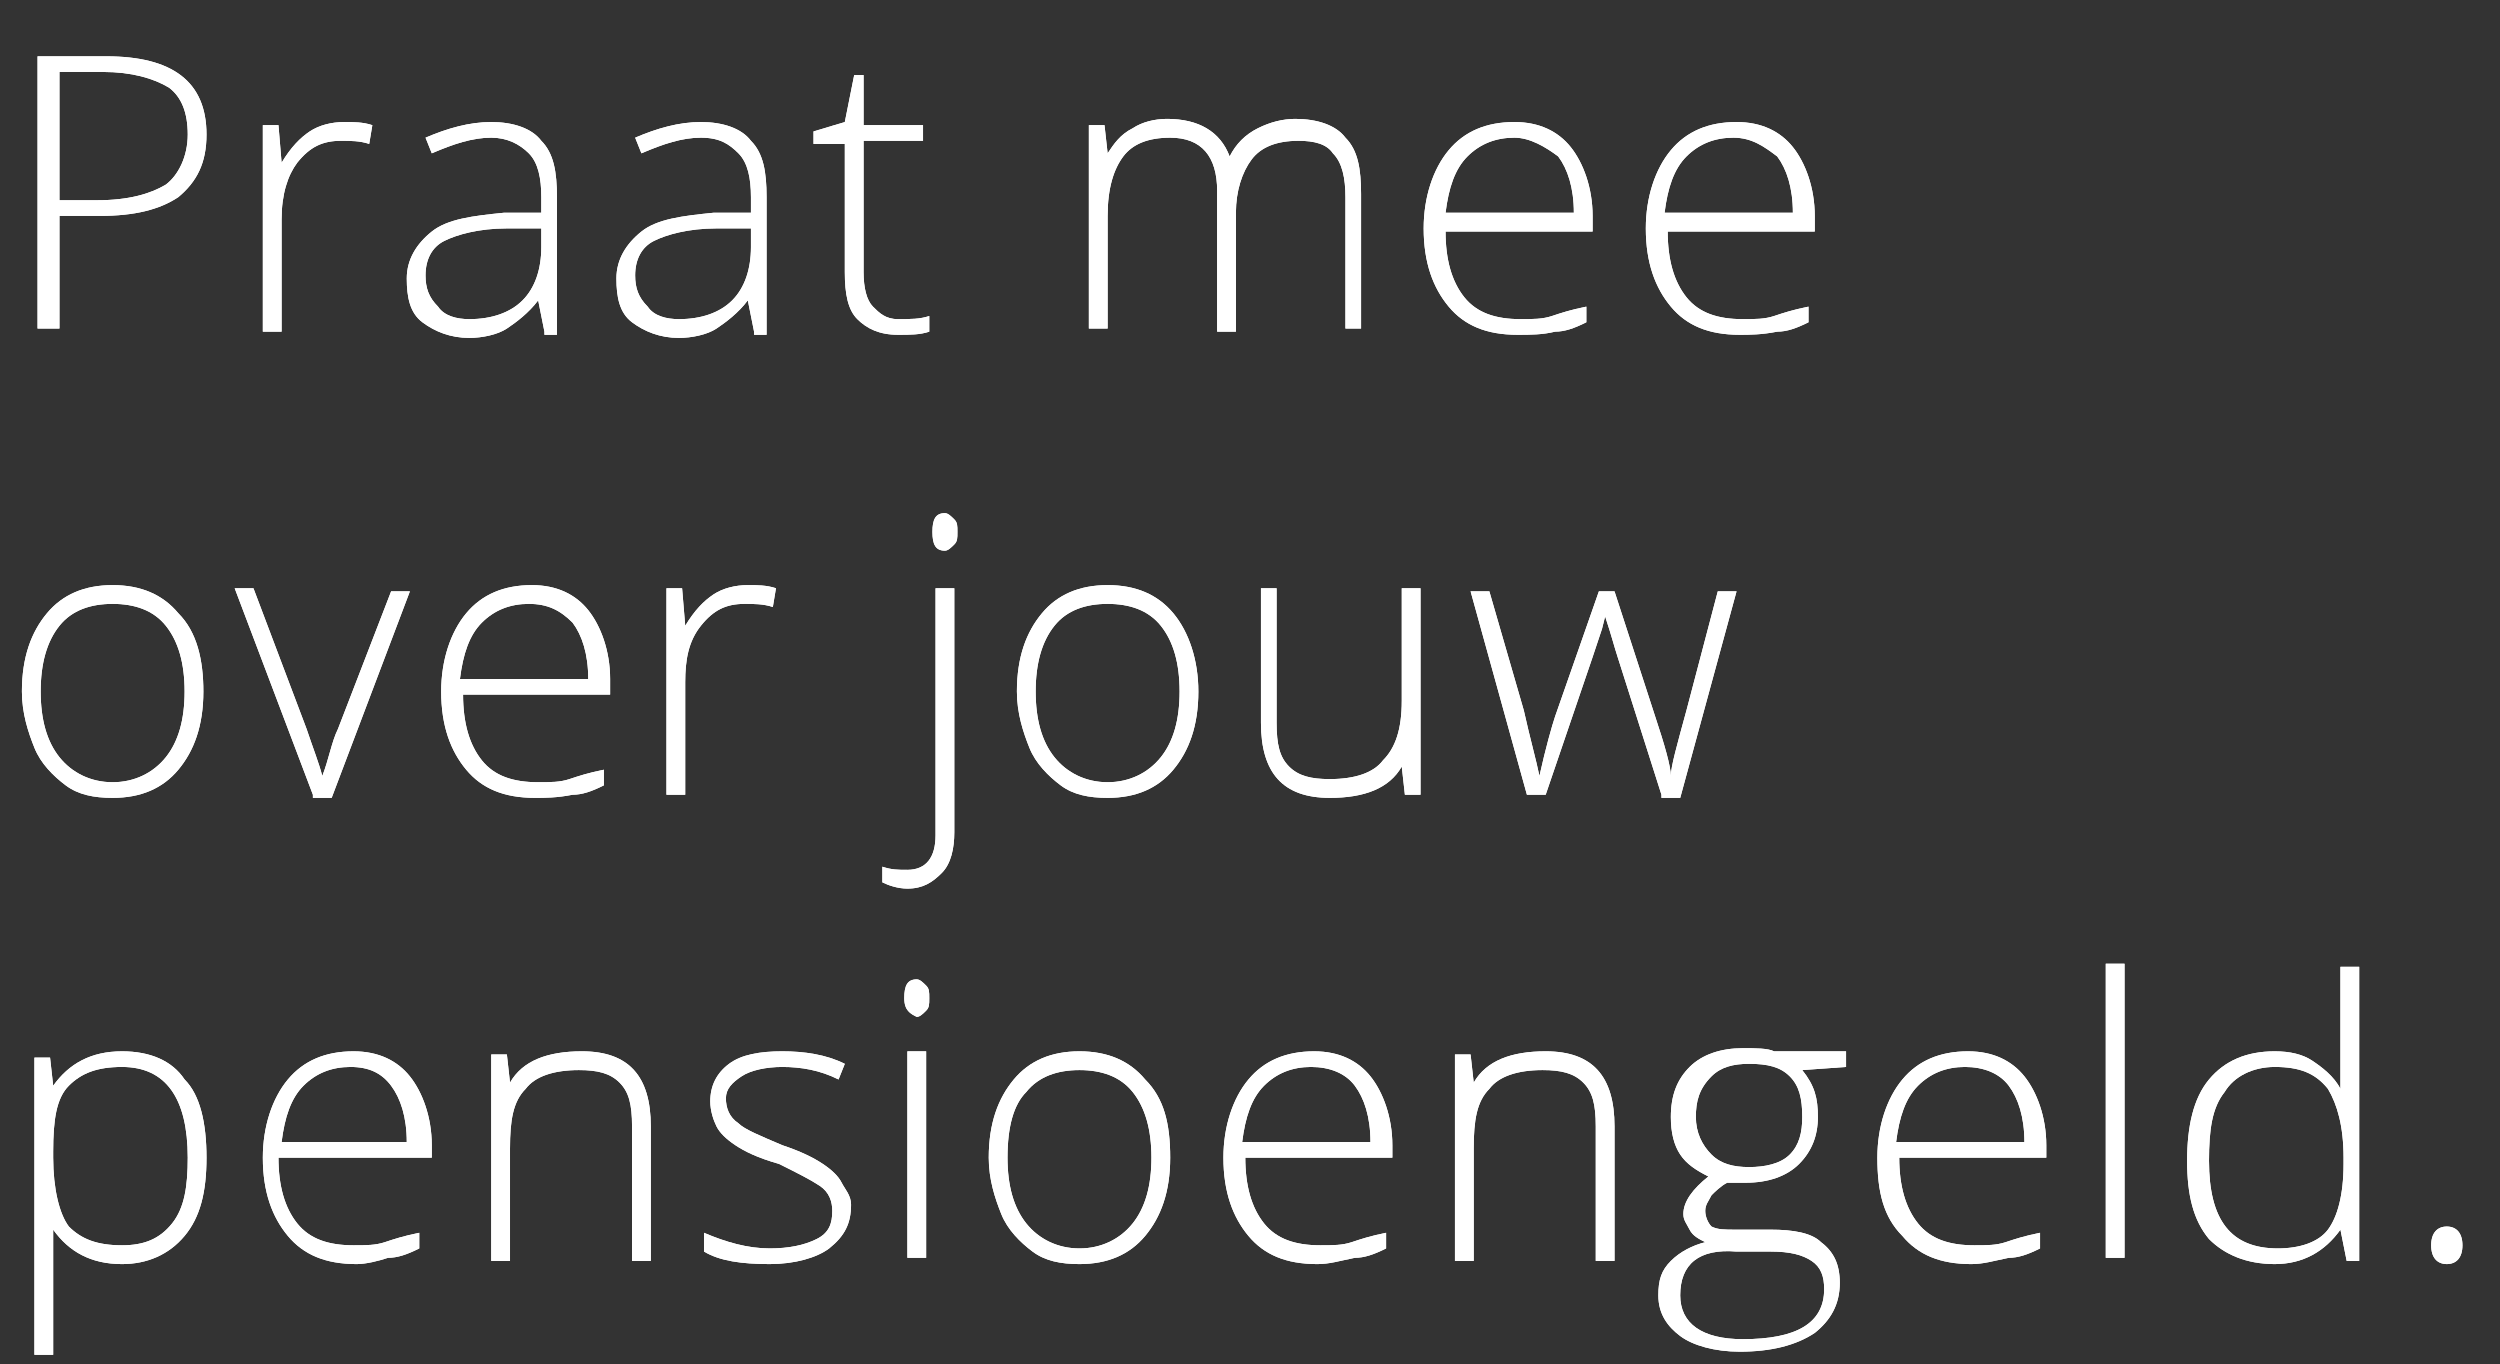 <?xml version="1.0" encoding="utf-8"?>
<!-- Generator: Adobe Illustrator 19.2.1, SVG Export Plug-In . SVG Version: 6.00 Build 0)  -->
<svg version="1.1" id="Laag_1" xmlns="http://www.w3.org/2000/svg" xmlns:xlink="http://www.w3.org/1999/xlink" x="0px" y="0px"
	 viewBox="0 0 79.9 43.6" style="enable-background:new 0 0 79.9 43.6;" xml:space="preserve">
<rect x="0" y="0" width="79.9" height="43.6" fill="#333333" stroke="none"/>
<style type="text/css">
	.st0{fill:#FFFFFF;}
</style>
<g>
	<path class="st0" d="M6.6,4.3c0,0.9-0.3,1.5-0.9,2C5.1,6.7,4.3,6.9,3.2,6.9H1.9v3.6H1.2V1.8h2.2C5.5,1.8,6.6,2.6,6.6,4.3z M1.9,6.4
		h1.2c1,0,1.7-0.2,2.2-0.5c0.4-0.3,0.7-0.9,0.7-1.6c0-0.7-0.2-1.2-0.6-1.5C4.9,2.5,4.2,2.3,3.3,2.3H1.9V6.4z"/>
	<path class="st0" d="M11,3.9c0.3,0,0.6,0,0.9,0.1l-0.1,0.6c-0.3-0.1-0.6-0.1-0.9-0.1c-0.6,0-1,0.2-1.4,0.7C9.2,5.6,9,6.2,9,7v3.6
		H8.4V4h0.5L9,5.2h0c0.3-0.5,0.6-0.8,0.9-1C10.2,4,10.6,3.9,11,3.9z"/>
	<path class="st0" d="M17.4,10.6l-0.2-1h0c-0.3,0.4-0.7,0.7-1,0.9c-0.3,0.2-0.8,0.3-1.2,0.3c-0.6,0-1.1-0.2-1.5-0.5
		c-0.4-0.3-0.5-0.8-0.5-1.4c0-0.6,0.3-1.1,0.8-1.5s1.3-0.5,2.3-0.6l1.2,0V6.3c0-0.6-0.1-1.1-0.4-1.4s-0.7-0.5-1.2-0.5
		c-0.6,0-1.2,0.2-1.9,0.5l-0.2-0.5c0.7-0.3,1.4-0.5,2.1-0.5c0.7,0,1.3,0.2,1.6,0.6c0.4,0.4,0.5,1,0.5,1.8v4.4H17.4z M15,10.2
		c0.7,0,1.3-0.2,1.7-0.6s0.6-1,0.6-1.7V7.3l-1.1,0c-0.9,0-1.6,0.2-2,0.4c-0.4,0.2-0.6,0.6-0.6,1.1c0,0.4,0.1,0.7,0.4,1
		C14.2,10.1,14.6,10.2,15,10.2z"/>
	<path class="st0" d="M24.1,10.6l-0.2-1h0c-0.3,0.4-0.7,0.7-1,0.9c-0.3,0.2-0.8,0.3-1.2,0.3c-0.6,0-1.1-0.2-1.5-0.5
		c-0.4-0.3-0.5-0.8-0.5-1.4c0-0.6,0.3-1.1,0.8-1.5s1.3-0.5,2.3-0.6l1.2,0V6.3c0-0.6-0.1-1.1-0.4-1.4S23,4.4,22.4,4.4
		c-0.6,0-1.2,0.2-1.9,0.5l-0.2-0.5c0.7-0.3,1.4-0.5,2.1-0.5c0.7,0,1.3,0.2,1.6,0.6c0.4,0.4,0.5,1,0.5,1.8v4.4H24.1z M21.7,10.2
		c0.7,0,1.3-0.2,1.7-0.6s0.6-1,0.6-1.7V7.3l-1.1,0c-0.9,0-1.6,0.2-2,0.4c-0.4,0.2-0.6,0.6-0.6,1.1c0,0.4,0.1,0.7,0.4,1
		C20.9,10.1,21.3,10.2,21.7,10.2z"/>
	<path class="st0" d="M28.7,10.2c0.4,0,0.7,0,1-0.1v0.5c-0.3,0.1-0.6,0.1-1,0.1c-0.6,0-1-0.2-1.3-0.5c-0.3-0.3-0.4-0.8-0.4-1.5V4.6
		h-1V4.2l1-0.3l0.3-1.5h0.3V4h1.9v0.5h-1.9v4.2c0,0.5,0.1,0.9,0.3,1.1S28.3,10.2,28.7,10.2z"/>
	<path class="st0" d="M43,10.6V6.3c0-0.6-0.1-1.1-0.4-1.4c-0.2-0.3-0.6-0.4-1.1-0.4c-0.7,0-1.2,0.2-1.5,0.6c-0.3,0.4-0.5,1-0.5,1.7
		v3.8h-0.6V6.1c0-1.1-0.5-1.7-1.5-1.7c-0.7,0-1.2,0.2-1.5,0.6c-0.3,0.4-0.5,1-0.5,1.9v3.6h-0.6V4h0.5l0.1,0.9h0
		c0.2-0.3,0.4-0.6,0.8-0.8c0.3-0.2,0.7-0.3,1.1-0.3c1,0,1.7,0.4,2,1.2h0c0.2-0.4,0.5-0.7,0.9-0.9c0.4-0.2,0.8-0.3,1.2-0.3
		c0.7,0,1.3,0.2,1.6,0.6c0.4,0.4,0.5,1,0.5,1.8v4.3H43z"/>
	<path class="st0" d="M48.5,10.7c-1,0-1.7-0.3-2.2-0.9c-0.5-0.6-0.8-1.4-0.8-2.5c0-1,0.3-1.9,0.8-2.5c0.5-0.6,1.2-0.9,2.1-0.9
		c0.8,0,1.4,0.3,1.8,0.8c0.4,0.5,0.7,1.3,0.7,2.2v0.5h-4.7c0,0.9,0.2,1.6,0.6,2.1c0.4,0.5,1,0.7,1.8,0.7c0.4,0,0.7,0,1-0.1
		c0.3-0.1,0.6-0.2,1.1-0.3v0.5c-0.4,0.2-0.7,0.3-1,0.3C49.3,10.7,48.9,10.7,48.5,10.7z M48.4,4.4c-0.6,0-1.1,0.2-1.5,0.6
		s-0.6,1-0.7,1.8h4.1c0-0.8-0.2-1.4-0.5-1.8C49.4,4.7,48.9,4.4,48.4,4.4z"/>
	<path class="st0" d="M55.6,10.7c-1,0-1.7-0.3-2.2-0.9c-0.5-0.6-0.8-1.4-0.8-2.5c0-1,0.3-1.9,0.8-2.5c0.5-0.6,1.2-0.9,2.1-0.9
		c0.8,0,1.4,0.3,1.8,0.8c0.4,0.5,0.7,1.3,0.7,2.2v0.5h-4.7c0,0.9,0.2,1.6,0.6,2.1c0.4,0.5,1,0.7,1.8,0.7c0.4,0,0.7,0,1-0.1
		c0.3-0.1,0.6-0.2,1.1-0.3v0.5c-0.4,0.2-0.7,0.3-1,0.3C56.3,10.7,55.9,10.7,55.6,10.7z M55.4,4.4c-0.6,0-1.1,0.2-1.5,0.6
		s-0.6,1-0.7,1.8h4.1c0-0.8-0.2-1.4-0.5-1.8C56.4,4.7,56,4.4,55.4,4.4z"/>
	<path class="st0" d="M6.5,22.1c0,1.1-0.3,1.9-0.8,2.5c-0.5,0.6-1.2,0.9-2.1,0.9c-0.6,0-1.1-0.1-1.5-0.4c-0.4-0.3-0.8-0.7-1-1.2
		s-0.4-1.1-0.4-1.8c0-1.1,0.3-1.9,0.8-2.5C2,19,2.7,18.7,3.6,18.7c0.9,0,1.6,0.3,2.1,0.9C6.3,20.2,6.5,21.1,6.5,22.1z M1.3,22.1
		c0,0.9,0.2,1.6,0.6,2.1c0.4,0.5,1,0.8,1.7,0.8s1.3-0.3,1.7-0.8c0.4-0.5,0.6-1.2,0.6-2.1c0-0.9-0.2-1.6-0.6-2.1s-1-0.7-1.7-0.7
		c-0.7,0-1.3,0.2-1.7,0.7C1.5,20.5,1.3,21.2,1.3,22.1z"/>
	<path class="st0" d="M10,25.4l-2.5-6.6h0.6l1.7,4.5c0.2,0.6,0.4,1.1,0.5,1.5h0c0.2-0.5,0.3-1.1,0.5-1.5l1.7-4.4h0.6l-2.5,6.6H10z"
		/>
	<path class="st0" d="M17.1,25.5c-1,0-1.7-0.3-2.2-0.9c-0.5-0.6-0.8-1.4-0.8-2.5c0-1,0.3-1.9,0.8-2.5c0.5-0.6,1.2-0.9,2.1-0.9
		c0.8,0,1.4,0.3,1.8,0.8c0.4,0.5,0.7,1.3,0.7,2.2v0.5h-4.7c0,0.9,0.2,1.6,0.6,2.1c0.4,0.5,1,0.7,1.8,0.7c0.4,0,0.7,0,1-0.1
		c0.3-0.1,0.6-0.2,1.1-0.3v0.5c-0.4,0.2-0.7,0.3-1,0.3C17.8,25.5,17.4,25.5,17.1,25.5z M16.9,19.3c-0.6,0-1.1,0.2-1.5,0.6
		s-0.6,1-0.7,1.8h4.1c0-0.8-0.2-1.4-0.5-1.8C17.9,19.5,17.5,19.3,16.9,19.3z"/>
	<path class="st0" d="M23.9,18.7c0.3,0,0.6,0,0.9,0.1l-0.1,0.6c-0.3-0.1-0.6-0.1-0.9-0.1c-0.6,0-1,0.2-1.4,0.7
		c-0.4,0.5-0.5,1.1-0.5,1.8v3.6h-0.6v-6.6h0.5l0.1,1.2h0c0.3-0.5,0.6-0.8,0.9-1C23.1,18.8,23.5,18.7,23.9,18.7z"/>
	<path class="st0" d="M29,28.4c-0.3,0-0.6-0.1-0.8-0.2v-0.5c0.3,0.1,0.5,0.1,0.8,0.1c0.6,0,0.9-0.4,0.9-1.1v-7.9h0.6v7.8
		c0,0.5-0.1,1-0.4,1.3C29.8,28.2,29.5,28.4,29,28.4z M29.8,17c0-0.4,0.1-0.6,0.4-0.6c0.1,0,0.2,0.1,0.3,0.2c0.1,0.1,0.1,0.2,0.1,0.4
		c0,0.2,0,0.3-0.1,0.4c-0.1,0.1-0.2,0.2-0.3,0.2C29.9,17.6,29.8,17.4,29.8,17z"/>
	<path class="st0" d="M38.3,22.1c0,1.1-0.3,1.9-0.8,2.5c-0.5,0.6-1.2,0.9-2.1,0.9c-0.6,0-1.1-0.1-1.5-0.4c-0.4-0.3-0.8-0.7-1-1.2
		s-0.4-1.1-0.4-1.8c0-1.1,0.3-1.9,0.8-2.5c0.5-0.6,1.2-0.9,2.1-0.9c0.9,0,1.6,0.3,2.1,0.9C38,20.2,38.3,21.1,38.3,22.1z M33.1,22.1
		c0,0.9,0.2,1.6,0.6,2.1c0.4,0.5,1,0.8,1.7,0.8s1.3-0.3,1.7-0.8c0.4-0.5,0.6-1.2,0.6-2.1c0-0.9-0.2-1.6-0.6-2.1s-1-0.7-1.7-0.7
		c-0.7,0-1.3,0.2-1.7,0.7C33.3,20.5,33.1,21.2,33.1,22.1z"/>
	<path class="st0" d="M40.8,18.9v4.2c0,0.7,0.1,1.1,0.4,1.4c0.3,0.3,0.7,0.4,1.3,0.4c0.8,0,1.4-0.2,1.7-0.6c0.4-0.4,0.6-1,0.6-1.9
		v-3.6h0.6v6.6h-0.5l-0.1-0.9h0c-0.4,0.7-1.2,1-2.3,1c-1.5,0-2.2-0.8-2.2-2.4v-4.3H40.8z"/>
	<path class="st0" d="M53.1,25.4L51.7,21c-0.1-0.3-0.2-0.7-0.4-1.3h0l-0.1,0.4L50.9,21l-1.5,4.4h-0.6L47,18.9h0.6l1.1,3.8
		c0.2,0.9,0.4,1.6,0.5,2.1h0c0.2-0.9,0.4-1.6,0.5-1.9l1.4-4h0.5l1.3,4c0.3,0.9,0.5,1.6,0.5,1.9h0c0-0.3,0.2-1,0.5-2.1l1-3.8h0.6
		l-1.8,6.6H53.1z"/>
	<path class="st0" d="M3.9,40.4c-1,0-1.7-0.4-2.2-1.1h0l0,0.5c0,0.3,0,0.6,0,1v2.5H1.1v-9.5h0.5l0.1,0.9h0c0.5-0.7,1.2-1.1,2.2-1.1
		c0.9,0,1.6,0.3,2,0.9C6.4,35,6.6,35.9,6.6,37c0,1.1-0.2,1.9-0.7,2.5C5.4,40.1,4.7,40.4,3.9,40.4z M3.9,39.8c0.7,0,1.2-0.2,1.6-0.7
		S6,37.9,6,37c0-1.9-0.7-2.9-2.1-2.9c-0.8,0-1.3,0.2-1.7,0.6c-0.4,0.4-0.5,1.1-0.5,2.1V37c0,1,0.2,1.8,0.5,2.2
		C2.6,39.6,3.1,39.8,3.9,39.8z"/>
	<path class="st0" d="M11.4,40.4c-1,0-1.7-0.3-2.2-0.9c-0.5-0.6-0.8-1.4-0.8-2.5c0-1,0.3-1.9,0.8-2.5c0.5-0.6,1.2-0.9,2.1-0.9
		c0.8,0,1.4,0.3,1.8,0.8c0.4,0.5,0.7,1.3,0.7,2.2V37H8.9c0,0.9,0.2,1.6,0.6,2.1c0.4,0.5,1,0.7,1.8,0.7c0.4,0,0.7,0,1-0.1
		c0.3-0.1,0.6-0.2,1.1-0.3v0.5c-0.4,0.2-0.7,0.3-1,0.3C12.1,40.3,11.7,40.4,11.4,40.4z M11.2,34.1c-0.6,0-1.1,0.2-1.5,0.6
		s-0.6,1-0.7,1.8H13c0-0.8-0.2-1.4-0.5-1.8C12.2,34.3,11.8,34.1,11.2,34.1z"/>
	<path class="st0" d="M20.2,40.2V36c0-0.7-0.1-1.1-0.4-1.4c-0.3-0.3-0.7-0.4-1.3-0.4c-0.8,0-1.4,0.2-1.7,0.6c-0.4,0.4-0.5,1-0.5,1.9
		v3.6h-0.6v-6.6h0.5l0.1,0.9h0c0.4-0.7,1.2-1,2.3-1c1.5,0,2.2,0.8,2.2,2.4v4.3H20.2z"/>
	<path class="st0" d="M27.2,38.5c0,0.6-0.2,1-0.7,1.4c-0.4,0.3-1.1,0.5-1.9,0.5c-0.9,0-1.6-0.1-2.1-0.4v-0.6
		c0.7,0.3,1.4,0.5,2.1,0.5c0.6,0,1.1-0.1,1.5-0.3s0.5-0.5,0.5-0.9c0-0.3-0.1-0.6-0.4-0.8c-0.3-0.2-0.7-0.4-1.3-0.7
		c-0.7-0.2-1.1-0.4-1.4-0.6s-0.5-0.4-0.6-0.6s-0.2-0.5-0.2-0.8c0-0.5,0.2-0.9,0.6-1.2c0.4-0.3,1-0.4,1.7-0.4c0.7,0,1.4,0.1,2,0.4
		l-0.2,0.5c-0.6-0.3-1.2-0.4-1.8-0.4c-0.5,0-1,0.1-1.3,0.3c-0.3,0.2-0.5,0.4-0.5,0.7c0,0.3,0.1,0.6,0.4,0.8c0.2,0.2,0.7,0.4,1.4,0.7
		c0.6,0.2,1,0.4,1.3,0.6s0.5,0.4,0.6,0.6S27.2,38.2,27.2,38.5z"/>
	<path class="st0" d="M28.9,31.9c0-0.4,0.1-0.6,0.4-0.6c0.1,0,0.2,0.1,0.3,0.2c0.1,0.1,0.1,0.2,0.1,0.4c0,0.2,0,0.3-0.1,0.4
		c-0.1,0.1-0.2,0.2-0.3,0.2C29.1,32.4,28.9,32.3,28.9,31.9z M29.6,40.2H29v-6.6h0.6V40.2z"/>
	<path class="st0" d="M37.4,37c0,1.1-0.3,1.9-0.8,2.5c-0.5,0.6-1.2,0.9-2.1,0.9c-0.6,0-1.1-0.1-1.5-0.4c-0.4-0.3-0.8-0.7-1-1.2
		s-0.4-1.1-0.4-1.8c0-1.1,0.3-1.9,0.8-2.5c0.5-0.6,1.2-0.9,2.1-0.9c0.9,0,1.6,0.3,2.1,0.9C37.2,35.1,37.4,35.9,37.4,37z M32.2,37
		c0,0.9,0.2,1.6,0.6,2.1c0.4,0.5,1,0.8,1.7,0.8s1.3-0.3,1.7-0.8c0.4-0.5,0.6-1.2,0.6-2.1c0-0.9-0.2-1.6-0.6-2.1s-1-0.7-1.7-0.7
		c-0.7,0-1.3,0.2-1.7,0.7C32.4,35.3,32.2,36,32.2,37z"/>
	<path class="st0" d="M42.1,40.4c-1,0-1.7-0.3-2.2-0.9c-0.5-0.6-0.8-1.4-0.8-2.5c0-1,0.3-1.9,0.8-2.5c0.5-0.6,1.2-0.9,2.1-0.9
		c0.8,0,1.4,0.3,1.8,0.8c0.4,0.5,0.7,1.3,0.7,2.2V37h-4.7c0,0.9,0.2,1.6,0.6,2.1c0.4,0.5,1,0.7,1.8,0.7c0.4,0,0.7,0,1-0.1
		c0.3-0.1,0.6-0.2,1.1-0.3v0.5c-0.4,0.2-0.7,0.3-1,0.3C42.8,40.3,42.5,40.4,42.1,40.4z M41.9,34.1c-0.6,0-1.1,0.2-1.5,0.6
		s-0.6,1-0.7,1.8h4.1c0-0.8-0.2-1.4-0.5-1.8C43,34.3,42.5,34.1,41.9,34.1z"/>
	<path class="st0" d="M51,40.2V36c0-0.7-0.1-1.1-0.4-1.4c-0.3-0.3-0.7-0.4-1.3-0.4c-0.8,0-1.4,0.2-1.7,0.6c-0.4,0.4-0.5,1-0.5,1.9
		v3.6h-0.6v-6.6h0.5l0.1,0.9h0c0.4-0.7,1.2-1,2.3-1c1.5,0,2.2,0.8,2.2,2.4v4.3H51z"/>
	<path class="st0" d="M59,33.7v0.4l-1.4,0.1c0.4,0.5,0.5,0.9,0.5,1.5c0,0.6-0.2,1.1-0.6,1.5c-0.4,0.4-1,0.6-1.7,0.6
		c-0.3,0-0.5,0-0.6,0c-0.2,0.1-0.4,0.3-0.5,0.4c-0.1,0.2-0.2,0.3-0.2,0.5c0,0.2,0.1,0.4,0.2,0.5c0.2,0.1,0.4,0.1,0.8,0.1h1.1
		c0.7,0,1.3,0.1,1.6,0.4c0.4,0.3,0.6,0.7,0.6,1.3c0,0.7-0.3,1.2-0.8,1.6c-0.6,0.4-1.4,0.6-2.4,0.6c-0.8,0-1.5-0.2-1.9-0.5
		S53,42,53,41.4c0-0.5,0.1-0.8,0.4-1.1c0.3-0.3,0.7-0.5,1.1-0.6c-0.2-0.1-0.4-0.2-0.5-0.4s-0.2-0.3-0.2-0.5c0-0.4,0.3-0.8,0.8-1.2
		c-0.4-0.2-0.7-0.4-0.9-0.7s-0.3-0.7-0.3-1.2c0-0.7,0.2-1.2,0.6-1.6c0.4-0.4,1-0.6,1.7-0.6c0.4,0,0.8,0,1,0.1H59z M53.7,41.4
		c0,0.9,0.7,1.4,2,1.4c1.7,0,2.6-0.5,2.6-1.6c0-0.4-0.1-0.7-0.4-0.9c-0.3-0.2-0.7-0.3-1.3-0.3h-1.1C54.3,39.9,53.7,40.4,53.7,41.4z
		 M54.2,35.7c0,0.5,0.2,0.9,0.5,1.2c0.3,0.3,0.7,0.4,1.2,0.4c0.5,0,1-0.1,1.3-0.4c0.3-0.3,0.4-0.7,0.4-1.2c0-0.6-0.1-1-0.4-1.3
		c-0.3-0.3-0.7-0.4-1.3-0.4c-0.5,0-0.9,0.1-1.2,0.4C54.3,34.8,54.2,35.2,54.2,35.7z"/>
	<path class="st0" d="M63,40.4c-1,0-1.7-0.3-2.2-0.9C60.2,38.9,60,38.1,60,37c0-1,0.3-1.9,0.8-2.5c0.5-0.6,1.2-0.9,2.1-0.9
		c0.8,0,1.4,0.3,1.8,0.8c0.4,0.5,0.7,1.3,0.7,2.2V37h-4.7c0,0.9,0.2,1.6,0.6,2.1c0.4,0.5,1,0.7,1.8,0.7c0.4,0,0.7,0,1-0.1
		c0.3-0.1,0.6-0.2,1.1-0.3v0.5c-0.4,0.2-0.7,0.3-1,0.3C63.7,40.3,63.4,40.4,63,40.4z M62.8,34.1c-0.6,0-1.1,0.2-1.5,0.6
		s-0.6,1-0.7,1.8h4.1c0-0.8-0.2-1.4-0.5-1.8C63.9,34.3,63.4,34.1,62.8,34.1z"/>
	<path class="st0" d="M67.9,40.2h-0.6v-9.4h0.6V40.2z"/>
	<path class="st0" d="M72.7,33.6c0.5,0,0.9,0.1,1.2,0.3c0.3,0.2,0.7,0.5,0.9,0.9h0c0-0.5,0-1,0-1.5v-2.4h0.6v9.4h-0.4l-0.2-1h0
		c-0.5,0.7-1.2,1.1-2.1,1.1c-0.9,0-1.6-0.3-2.1-0.8c-0.5-0.6-0.7-1.4-0.7-2.5c0-1.1,0.2-2,0.7-2.6C71.1,33.9,71.8,33.6,72.7,33.6z
		 M72.7,34.1c-0.7,0-1.3,0.3-1.6,0.8c-0.4,0.5-0.5,1.2-0.5,2.2c0,1.9,0.7,2.8,2.2,2.8c0.7,0,1.3-0.2,1.6-0.6
		c0.3-0.4,0.5-1.1,0.5-2.1V37c0-1-0.2-1.7-0.5-2.2C74,34.3,73.5,34.1,72.7,34.1z"/>
	<path class="st0" d="M77.7,39.8c0-0.4,0.2-0.6,0.5-0.6c0.3,0,0.5,0.2,0.5,0.6s-0.2,0.6-0.5,0.6C77.9,40.4,77.7,40.2,77.7,39.8z"/>
</g>
<g>
	<path class="st0" d="M6.6,4.3c0,0.9-0.3,1.5-0.9,2C5.1,6.7,4.3,6.9,3.2,6.9H1.9v3.6H1.2V1.8h2.2C5.5,1.8,6.6,2.6,6.6,4.3z M1.9,6.4
		h1.2c1,0,1.7-0.2,2.2-0.5c0.4-0.3,0.7-0.9,0.7-1.6c0-0.7-0.2-1.2-0.6-1.5C4.9,2.5,4.2,2.3,3.3,2.3H1.9V6.4z"/>
	<path class="st0" d="M11,3.9c0.3,0,0.6,0,0.9,0.1l-0.1,0.6c-0.3-0.1-0.6-0.1-0.9-0.1c-0.6,0-1,0.2-1.4,0.7C9.2,5.6,9,6.2,9,7v3.6
		H8.4V4h0.5L9,5.2h0c0.3-0.5,0.6-0.8,0.9-1C10.2,4,10.6,3.9,11,3.9z"/>
	<path class="st0" d="M17.4,10.6l-0.2-1h0c-0.3,0.4-0.7,0.7-1,0.9c-0.3,0.2-0.8,0.3-1.2,0.3c-0.6,0-1.1-0.2-1.5-0.5
		c-0.4-0.3-0.5-0.8-0.5-1.4c0-0.6,0.3-1.1,0.8-1.5s1.3-0.5,2.3-0.6l1.2,0V6.3c0-0.6-0.1-1.1-0.4-1.4s-0.7-0.5-1.2-0.5
		c-0.6,0-1.2,0.2-1.9,0.5l-0.2-0.5c0.7-0.3,1.4-0.5,2.1-0.5c0.7,0,1.3,0.2,1.6,0.6c0.4,0.4,0.5,1,0.5,1.8v4.4H17.4z M15,10.2
		c0.7,0,1.3-0.2,1.7-0.6s0.6-1,0.6-1.7V7.3l-1.1,0c-0.9,0-1.6,0.2-2,0.4c-0.4,0.2-0.6,0.6-0.6,1.1c0,0.4,0.1,0.7,0.4,1
		C14.2,10.1,14.6,10.2,15,10.2z"/>
	<path class="st0" d="M24.1,10.6l-0.2-1h0c-0.3,0.4-0.7,0.7-1,0.9c-0.3,0.2-0.8,0.3-1.2,0.3c-0.6,0-1.1-0.2-1.5-0.5
		c-0.4-0.3-0.5-0.8-0.5-1.4c0-0.6,0.3-1.1,0.8-1.5s1.3-0.5,2.3-0.6l1.2,0V6.3c0-0.6-0.1-1.1-0.4-1.4S23,4.4,22.4,4.4
		c-0.6,0-1.2,0.2-1.9,0.5l-0.2-0.5c0.7-0.3,1.4-0.5,2.1-0.5c0.7,0,1.3,0.2,1.6,0.6c0.4,0.4,0.5,1,0.5,1.8v4.4H24.1z M21.7,10.2
		c0.7,0,1.3-0.2,1.7-0.6s0.6-1,0.6-1.7V7.3l-1.1,0c-0.9,0-1.6,0.2-2,0.4c-0.4,0.2-0.6,0.6-0.6,1.1c0,0.4,0.1,0.7,0.4,1
		C20.9,10.1,21.3,10.2,21.7,10.2z"/>
	<path class="st0" d="M28.7,10.2c0.4,0,0.7,0,1-0.1v0.5c-0.3,0.1-0.6,0.1-1,0.1c-0.6,0-1-0.2-1.3-0.5c-0.3-0.3-0.4-0.8-0.4-1.5V4.6
		h-1V4.2l1-0.3l0.3-1.5h0.3V4h1.9v0.5h-1.9v4.2c0,0.5,0.1,0.9,0.3,1.1S28.3,10.2,28.7,10.2z"/>
	<path class="st0" d="M43,10.6V6.3c0-0.6-0.1-1.1-0.4-1.4c-0.2-0.3-0.6-0.4-1.1-0.4c-0.7,0-1.2,0.2-1.5,0.6c-0.3,0.4-0.5,1-0.5,1.7
		v3.8h-0.6V6.1c0-1.1-0.5-1.7-1.5-1.7c-0.7,0-1.2,0.2-1.5,0.6c-0.3,0.4-0.5,1-0.5,1.9v3.6h-0.6V4h0.5l0.1,0.9h0
		c0.2-0.3,0.4-0.6,0.8-0.8c0.3-0.2,0.7-0.3,1.1-0.3c1,0,1.7,0.4,2,1.2h0c0.2-0.4,0.5-0.7,0.9-0.9c0.4-0.2,0.8-0.3,1.2-0.3
		c0.7,0,1.3,0.2,1.6,0.6c0.4,0.4,0.5,1,0.5,1.8v4.3H43z"/>
	<path class="st0" d="M48.5,10.7c-1,0-1.7-0.3-2.2-0.9c-0.5-0.6-0.8-1.4-0.8-2.5c0-1,0.3-1.9,0.8-2.5c0.5-0.6,1.2-0.9,2.1-0.9
		c0.8,0,1.4,0.3,1.8,0.8c0.4,0.5,0.7,1.3,0.7,2.2v0.5h-4.7c0,0.9,0.2,1.6,0.6,2.1c0.4,0.5,1,0.7,1.8,0.7c0.4,0,0.7,0,1-0.1
		c0.3-0.1,0.6-0.2,1.1-0.3v0.5c-0.4,0.2-0.7,0.3-1,0.3C49.3,10.7,48.9,10.7,48.5,10.7z M48.4,4.4c-0.6,0-1.1,0.2-1.5,0.6
		s-0.6,1-0.7,1.8h4.1c0-0.8-0.2-1.4-0.5-1.8C49.4,4.7,48.9,4.4,48.4,4.4z"/>
	<path class="st0" d="M55.6,10.7c-1,0-1.7-0.3-2.2-0.9c-0.5-0.6-0.8-1.4-0.8-2.5c0-1,0.3-1.9,0.8-2.5c0.5-0.6,1.2-0.9,2.1-0.9
		c0.8,0,1.4,0.3,1.8,0.8c0.4,0.5,0.7,1.3,0.7,2.2v0.5h-4.7c0,0.9,0.2,1.6,0.6,2.1c0.4,0.5,1,0.7,1.8,0.7c0.4,0,0.7,0,1-0.1
		c0.3-0.1,0.6-0.2,1.1-0.3v0.5c-0.4,0.2-0.7,0.3-1,0.3C56.3,10.7,55.9,10.7,55.6,10.7z M55.4,4.4c-0.6,0-1.1,0.2-1.5,0.6
		s-0.6,1-0.7,1.8h4.1c0-0.8-0.2-1.4-0.5-1.8C56.4,4.7,56,4.4,55.4,4.4z"/>
	<path class="st0" d="M6.5,22.1c0,1.1-0.3,1.9-0.8,2.5c-0.5,0.6-1.2,0.9-2.1,0.9c-0.6,0-1.1-0.1-1.5-0.4c-0.4-0.3-0.8-0.7-1-1.2
		s-0.4-1.1-0.4-1.8c0-1.1,0.3-1.9,0.8-2.5C2,19,2.7,18.7,3.6,18.7c0.9,0,1.6,0.3,2.1,0.9C6.3,20.2,6.5,21.1,6.5,22.1z M1.3,22.1
		c0,0.9,0.2,1.6,0.6,2.1c0.4,0.5,1,0.8,1.7,0.8s1.3-0.3,1.7-0.8c0.4-0.5,0.6-1.2,0.6-2.1c0-0.9-0.2-1.6-0.6-2.1s-1-0.7-1.7-0.7
		c-0.7,0-1.3,0.2-1.7,0.7C1.5,20.5,1.3,21.2,1.3,22.1z"/>
	<path class="st0" d="M10,25.4l-2.5-6.6h0.6l1.7,4.5c0.2,0.6,0.4,1.1,0.5,1.5h0c0.2-0.5,0.3-1.1,0.5-1.5l1.7-4.4h0.6l-2.5,6.6H10z"
		/>
	<path class="st0" d="M17.1,25.5c-1,0-1.7-0.3-2.2-0.9c-0.5-0.6-0.8-1.4-0.8-2.5c0-1,0.3-1.9,0.8-2.5c0.5-0.6,1.2-0.9,2.1-0.9
		c0.8,0,1.4,0.3,1.8,0.8c0.4,0.5,0.7,1.3,0.7,2.2v0.5h-4.7c0,0.9,0.2,1.6,0.6,2.1c0.4,0.5,1,0.7,1.8,0.7c0.4,0,0.7,0,1-0.1
		c0.3-0.1,0.6-0.2,1.1-0.3v0.5c-0.4,0.2-0.7,0.3-1,0.3C17.8,25.5,17.4,25.5,17.1,25.5z M16.9,19.3c-0.6,0-1.1,0.2-1.5,0.6
		s-0.6,1-0.7,1.8h4.1c0-0.8-0.2-1.4-0.5-1.8C17.9,19.5,17.5,19.3,16.9,19.3z"/>
	<path class="st0" d="M23.9,18.7c0.3,0,0.6,0,0.9,0.1l-0.1,0.6c-0.3-0.1-0.6-0.1-0.9-0.1c-0.6,0-1,0.2-1.4,0.7
		c-0.4,0.5-0.5,1.1-0.5,1.8v3.6h-0.6v-6.6h0.5l0.1,1.2h0c0.3-0.5,0.6-0.8,0.9-1C23.1,18.8,23.5,18.7,23.9,18.7z"/>
	<path class="st0" d="M29,28.4c-0.3,0-0.6-0.1-0.8-0.2v-0.5c0.3,0.1,0.5,0.1,0.8,0.1c0.6,0,0.9-0.4,0.9-1.1v-7.9h0.6v7.8
		c0,0.5-0.1,1-0.4,1.3C29.8,28.2,29.5,28.4,29,28.4z M29.8,17c0-0.4,0.1-0.6,0.4-0.6c0.1,0,0.2,0.1,0.3,0.2c0.1,0.1,0.1,0.2,0.1,0.4
		c0,0.2,0,0.3-0.1,0.4c-0.1,0.1-0.2,0.2-0.3,0.2C29.9,17.6,29.8,17.4,29.8,17z"/>
	<path class="st0" d="M38.3,22.1c0,1.1-0.3,1.9-0.8,2.5c-0.5,0.6-1.2,0.9-2.1,0.9c-0.6,0-1.1-0.1-1.5-0.4c-0.4-0.3-0.8-0.7-1-1.2
		s-0.4-1.1-0.4-1.8c0-1.1,0.3-1.9,0.8-2.5c0.5-0.6,1.2-0.9,2.1-0.9c0.9,0,1.6,0.3,2.1,0.9C38,20.2,38.3,21.1,38.3,22.1z M33.1,22.1
		c0,0.9,0.2,1.6,0.6,2.1c0.4,0.5,1,0.8,1.7,0.8s1.3-0.3,1.7-0.8c0.4-0.5,0.6-1.2,0.6-2.1c0-0.9-0.2-1.6-0.6-2.1s-1-0.7-1.7-0.7
		c-0.7,0-1.3,0.2-1.7,0.7C33.3,20.5,33.1,21.2,33.1,22.1z"/>
	<path class="st0" d="M40.8,18.9v4.2c0,0.7,0.1,1.1,0.4,1.4c0.3,0.3,0.7,0.4,1.3,0.4c0.8,0,1.4-0.2,1.7-0.6c0.4-0.4,0.6-1,0.6-1.9
		v-3.6h0.6v6.6h-0.5l-0.1-0.9h0c-0.4,0.7-1.2,1-2.3,1c-1.5,0-2.2-0.8-2.2-2.4v-4.3H40.8z"/>
	<path class="st0" d="M53.1,25.4L51.7,21c-0.1-0.3-0.2-0.7-0.4-1.3h0l-0.1,0.4L50.9,21l-1.5,4.4h-0.6L47,18.9h0.6l1.1,3.8
		c0.2,0.9,0.4,1.6,0.5,2.1h0c0.2-0.9,0.4-1.6,0.5-1.9l1.4-4h0.5l1.3,4c0.3,0.9,0.5,1.6,0.5,1.9h0c0-0.3,0.2-1,0.5-2.1l1-3.8h0.6
		l-1.8,6.6H53.1z"/>
	<path class="st0" d="M3.9,40.4c-1,0-1.7-0.4-2.2-1.1h0l0,0.5c0,0.3,0,0.6,0,1v2.5H1.1v-9.5h0.5l0.1,0.9h0c0.5-0.7,1.2-1.1,2.2-1.1
		c0.9,0,1.6,0.3,2,0.9C6.4,35,6.6,35.9,6.6,37c0,1.1-0.2,1.9-0.7,2.5C5.4,40.1,4.7,40.4,3.9,40.4z M3.9,39.8c0.7,0,1.2-0.2,1.6-0.7
		S6,37.9,6,37c0-1.9-0.7-2.9-2.1-2.9c-0.8,0-1.3,0.2-1.7,0.6c-0.4,0.4-0.5,1.1-0.5,2.1V37c0,1,0.2,1.8,0.5,2.2
		C2.6,39.6,3.1,39.8,3.9,39.8z"/>
	<path class="st0" d="M11.4,40.4c-1,0-1.7-0.3-2.2-0.9c-0.5-0.6-0.8-1.4-0.8-2.5c0-1,0.3-1.9,0.8-2.5c0.5-0.6,1.2-0.9,2.1-0.9
		c0.8,0,1.4,0.3,1.8,0.8c0.4,0.5,0.7,1.3,0.7,2.2V37H8.9c0,0.9,0.2,1.6,0.6,2.1c0.4,0.5,1,0.7,1.8,0.7c0.4,0,0.7,0,1-0.1
		c0.3-0.1,0.6-0.2,1.1-0.3v0.5c-0.4,0.2-0.7,0.3-1,0.3C12.1,40.3,11.7,40.4,11.4,40.4z M11.2,34.1c-0.6,0-1.1,0.2-1.5,0.6
		s-0.6,1-0.7,1.8H13c0-0.8-0.2-1.4-0.5-1.8C12.2,34.3,11.8,34.1,11.2,34.1z"/>
	<path class="st0" d="M20.2,40.2V36c0-0.7-0.1-1.1-0.4-1.4c-0.3-0.3-0.7-0.4-1.3-0.4c-0.8,0-1.4,0.2-1.7,0.6c-0.4,0.4-0.5,1-0.5,1.9
		v3.6h-0.6v-6.6h0.5l0.1,0.9h0c0.4-0.7,1.2-1,2.3-1c1.5,0,2.2,0.8,2.2,2.4v4.3H20.2z"/>
	<path class="st0" d="M27.2,38.5c0,0.6-0.2,1-0.7,1.4c-0.4,0.3-1.1,0.5-1.9,0.5c-0.9,0-1.6-0.1-2.1-0.4v-0.6
		c0.7,0.3,1.4,0.5,2.1,0.5c0.6,0,1.1-0.1,1.5-0.3s0.5-0.5,0.5-0.9c0-0.3-0.1-0.6-0.4-0.8c-0.3-0.2-0.7-0.4-1.3-0.7
		c-0.7-0.2-1.1-0.4-1.4-0.6s-0.5-0.4-0.6-0.6s-0.2-0.5-0.2-0.8c0-0.5,0.2-0.9,0.6-1.2c0.4-0.3,1-0.4,1.7-0.4c0.7,0,1.4,0.1,2,0.4
		l-0.2,0.5c-0.6-0.3-1.2-0.4-1.8-0.4c-0.5,0-1,0.1-1.3,0.3c-0.3,0.2-0.5,0.4-0.5,0.7c0,0.3,0.1,0.6,0.4,0.8c0.2,0.2,0.7,0.4,1.4,0.7
		c0.6,0.2,1,0.4,1.3,0.6s0.5,0.4,0.6,0.6S27.2,38.2,27.2,38.5z"/>
	<path class="st0" d="M28.9,31.9c0-0.4,0.1-0.6,0.4-0.6c0.1,0,0.2,0.1,0.3,0.2c0.1,0.1,0.1,0.2,0.1,0.4c0,0.2,0,0.3-0.1,0.4
		c-0.1,0.1-0.2,0.2-0.3,0.2C29.1,32.4,28.9,32.3,28.9,31.9z M29.6,40.2H29v-6.6h0.6V40.2z"/>
	<path class="st0" d="M37.4,37c0,1.1-0.3,1.9-0.8,2.5c-0.5,0.6-1.2,0.9-2.1,0.9c-0.6,0-1.1-0.1-1.5-0.4c-0.4-0.3-0.8-0.7-1-1.2
		s-0.4-1.1-0.4-1.8c0-1.1,0.3-1.9,0.8-2.5c0.5-0.6,1.2-0.9,2.1-0.9c0.9,0,1.6,0.3,2.1,0.9C37.2,35.1,37.4,35.9,37.4,37z M32.2,37
		c0,0.9,0.2,1.6,0.6,2.1c0.4,0.5,1,0.8,1.7,0.8s1.3-0.3,1.7-0.8c0.4-0.5,0.6-1.2,0.6-2.1c0-0.9-0.2-1.6-0.6-2.1s-1-0.7-1.7-0.7
		c-0.7,0-1.3,0.2-1.7,0.7C32.4,35.3,32.2,36,32.2,37z"/>
	<path class="st0" d="M42.1,40.4c-1,0-1.7-0.3-2.2-0.9c-0.5-0.6-0.8-1.4-0.8-2.5c0-1,0.3-1.9,0.8-2.5c0.5-0.6,1.2-0.9,2.1-0.9
		c0.8,0,1.4,0.3,1.8,0.8c0.4,0.5,0.7,1.3,0.7,2.2V37h-4.7c0,0.9,0.2,1.6,0.6,2.1c0.4,0.5,1,0.7,1.8,0.7c0.4,0,0.7,0,1-0.1
		c0.3-0.1,0.6-0.2,1.1-0.3v0.5c-0.4,0.2-0.7,0.3-1,0.3C42.8,40.3,42.5,40.4,42.1,40.4z M41.9,34.1c-0.6,0-1.1,0.2-1.5,0.6
		s-0.6,1-0.7,1.8h4.1c0-0.8-0.2-1.4-0.5-1.8C43,34.3,42.5,34.1,41.9,34.1z"/>
	<path class="st0" d="M51,40.2V36c0-0.7-0.1-1.1-0.4-1.4c-0.3-0.3-0.7-0.4-1.3-0.4c-0.8,0-1.4,0.2-1.7,0.6c-0.4,0.4-0.5,1-0.5,1.9
		v3.6h-0.6v-6.6h0.5l0.1,0.9h0c0.4-0.7,1.2-1,2.3-1c1.5,0,2.2,0.8,2.2,2.4v4.3H51z"/>
	<path class="st0" d="M59,33.7v0.4l-1.4,0.1c0.4,0.5,0.5,0.9,0.5,1.5c0,0.6-0.2,1.1-0.6,1.5c-0.4,0.4-1,0.6-1.7,0.6
		c-0.3,0-0.5,0-0.6,0c-0.2,0.1-0.4,0.3-0.5,0.4c-0.1,0.2-0.2,0.3-0.2,0.5c0,0.2,0.1,0.4,0.2,0.5c0.2,0.1,0.4,0.1,0.8,0.1h1.1
		c0.7,0,1.3,0.1,1.6,0.4c0.4,0.3,0.6,0.7,0.6,1.3c0,0.7-0.3,1.2-0.8,1.6c-0.6,0.4-1.4,0.6-2.4,0.6c-0.8,0-1.5-0.2-1.9-0.5
		S53,42,53,41.4c0-0.5,0.1-0.8,0.4-1.1c0.3-0.3,0.7-0.5,1.1-0.6c-0.2-0.1-0.4-0.2-0.5-0.4s-0.2-0.3-0.2-0.5c0-0.4,0.3-0.8,0.8-1.2
		c-0.4-0.2-0.7-0.4-0.9-0.7s-0.3-0.7-0.3-1.2c0-0.7,0.2-1.2,0.6-1.6c0.4-0.4,1-0.6,1.7-0.6c0.4,0,0.8,0,1,0.1H59z M53.7,41.4
		c0,0.9,0.7,1.4,2,1.4c1.7,0,2.6-0.5,2.6-1.6c0-0.4-0.1-0.7-0.4-0.9c-0.3-0.2-0.7-0.3-1.3-0.3h-1.1C54.3,39.9,53.7,40.4,53.7,41.4z
		 M54.2,35.7c0,0.5,0.2,0.9,0.5,1.2c0.3,0.3,0.7,0.4,1.2,0.4c0.5,0,1-0.1,1.3-0.4c0.3-0.3,0.4-0.7,0.4-1.2c0-0.6-0.1-1-0.4-1.3
		c-0.3-0.3-0.7-0.4-1.3-0.4c-0.5,0-0.9,0.1-1.2,0.4C54.3,34.8,54.2,35.2,54.2,35.7z"/>
	<path class="st0" d="M63,40.4c-1,0-1.7-0.3-2.2-0.9C60.2,38.9,60,38.1,60,37c0-1,0.3-1.9,0.8-2.5c0.5-0.6,1.2-0.9,2.1-0.9
		c0.8,0,1.4,0.3,1.8,0.8c0.4,0.5,0.7,1.3,0.7,2.2V37h-4.7c0,0.9,0.2,1.6,0.6,2.1c0.4,0.5,1,0.7,1.8,0.7c0.4,0,0.7,0,1-0.1
		c0.3-0.1,0.6-0.2,1.1-0.3v0.5c-0.4,0.2-0.7,0.3-1,0.3C63.7,40.3,63.4,40.4,63,40.4z M62.8,34.1c-0.6,0-1.1,0.2-1.5,0.6
		s-0.6,1-0.7,1.8h4.1c0-0.8-0.2-1.4-0.5-1.8C63.9,34.3,63.4,34.1,62.8,34.1z"/>
	<path class="st0" d="M67.9,40.2h-0.6v-9.4h0.6V40.2z"/>
	<path class="st0" d="M72.7,33.6c0.5,0,0.9,0.1,1.2,0.3c0.3,0.2,0.7,0.5,0.9,0.9h0c0-0.5,0-1,0-1.5v-2.4h0.6v9.4h-0.4l-0.2-1h0
		c-0.5,0.7-1.2,1.1-2.1,1.1c-0.9,0-1.6-0.3-2.1-0.8c-0.5-0.6-0.7-1.4-0.7-2.5c0-1.1,0.2-2,0.7-2.6C71.1,33.9,71.8,33.6,72.7,33.6z
		 M72.7,34.1c-0.7,0-1.3,0.3-1.6,0.8c-0.4,0.5-0.5,1.2-0.5,2.2c0,1.9,0.7,2.8,2.2,2.8c0.7,0,1.3-0.2,1.6-0.6
		c0.3-0.4,0.5-1.1,0.5-2.1V37c0-1-0.2-1.7-0.5-2.2C74,34.3,73.5,34.1,72.7,34.1z"/>
	<path class="st0" d="M77.7,39.8c0-0.4,0.2-0.6,0.5-0.6c0.3,0,0.5,0.2,0.5,0.6s-0.2,0.6-0.5,0.6C77.9,40.4,77.7,40.2,77.7,39.8z"/>
</g>
</svg>
